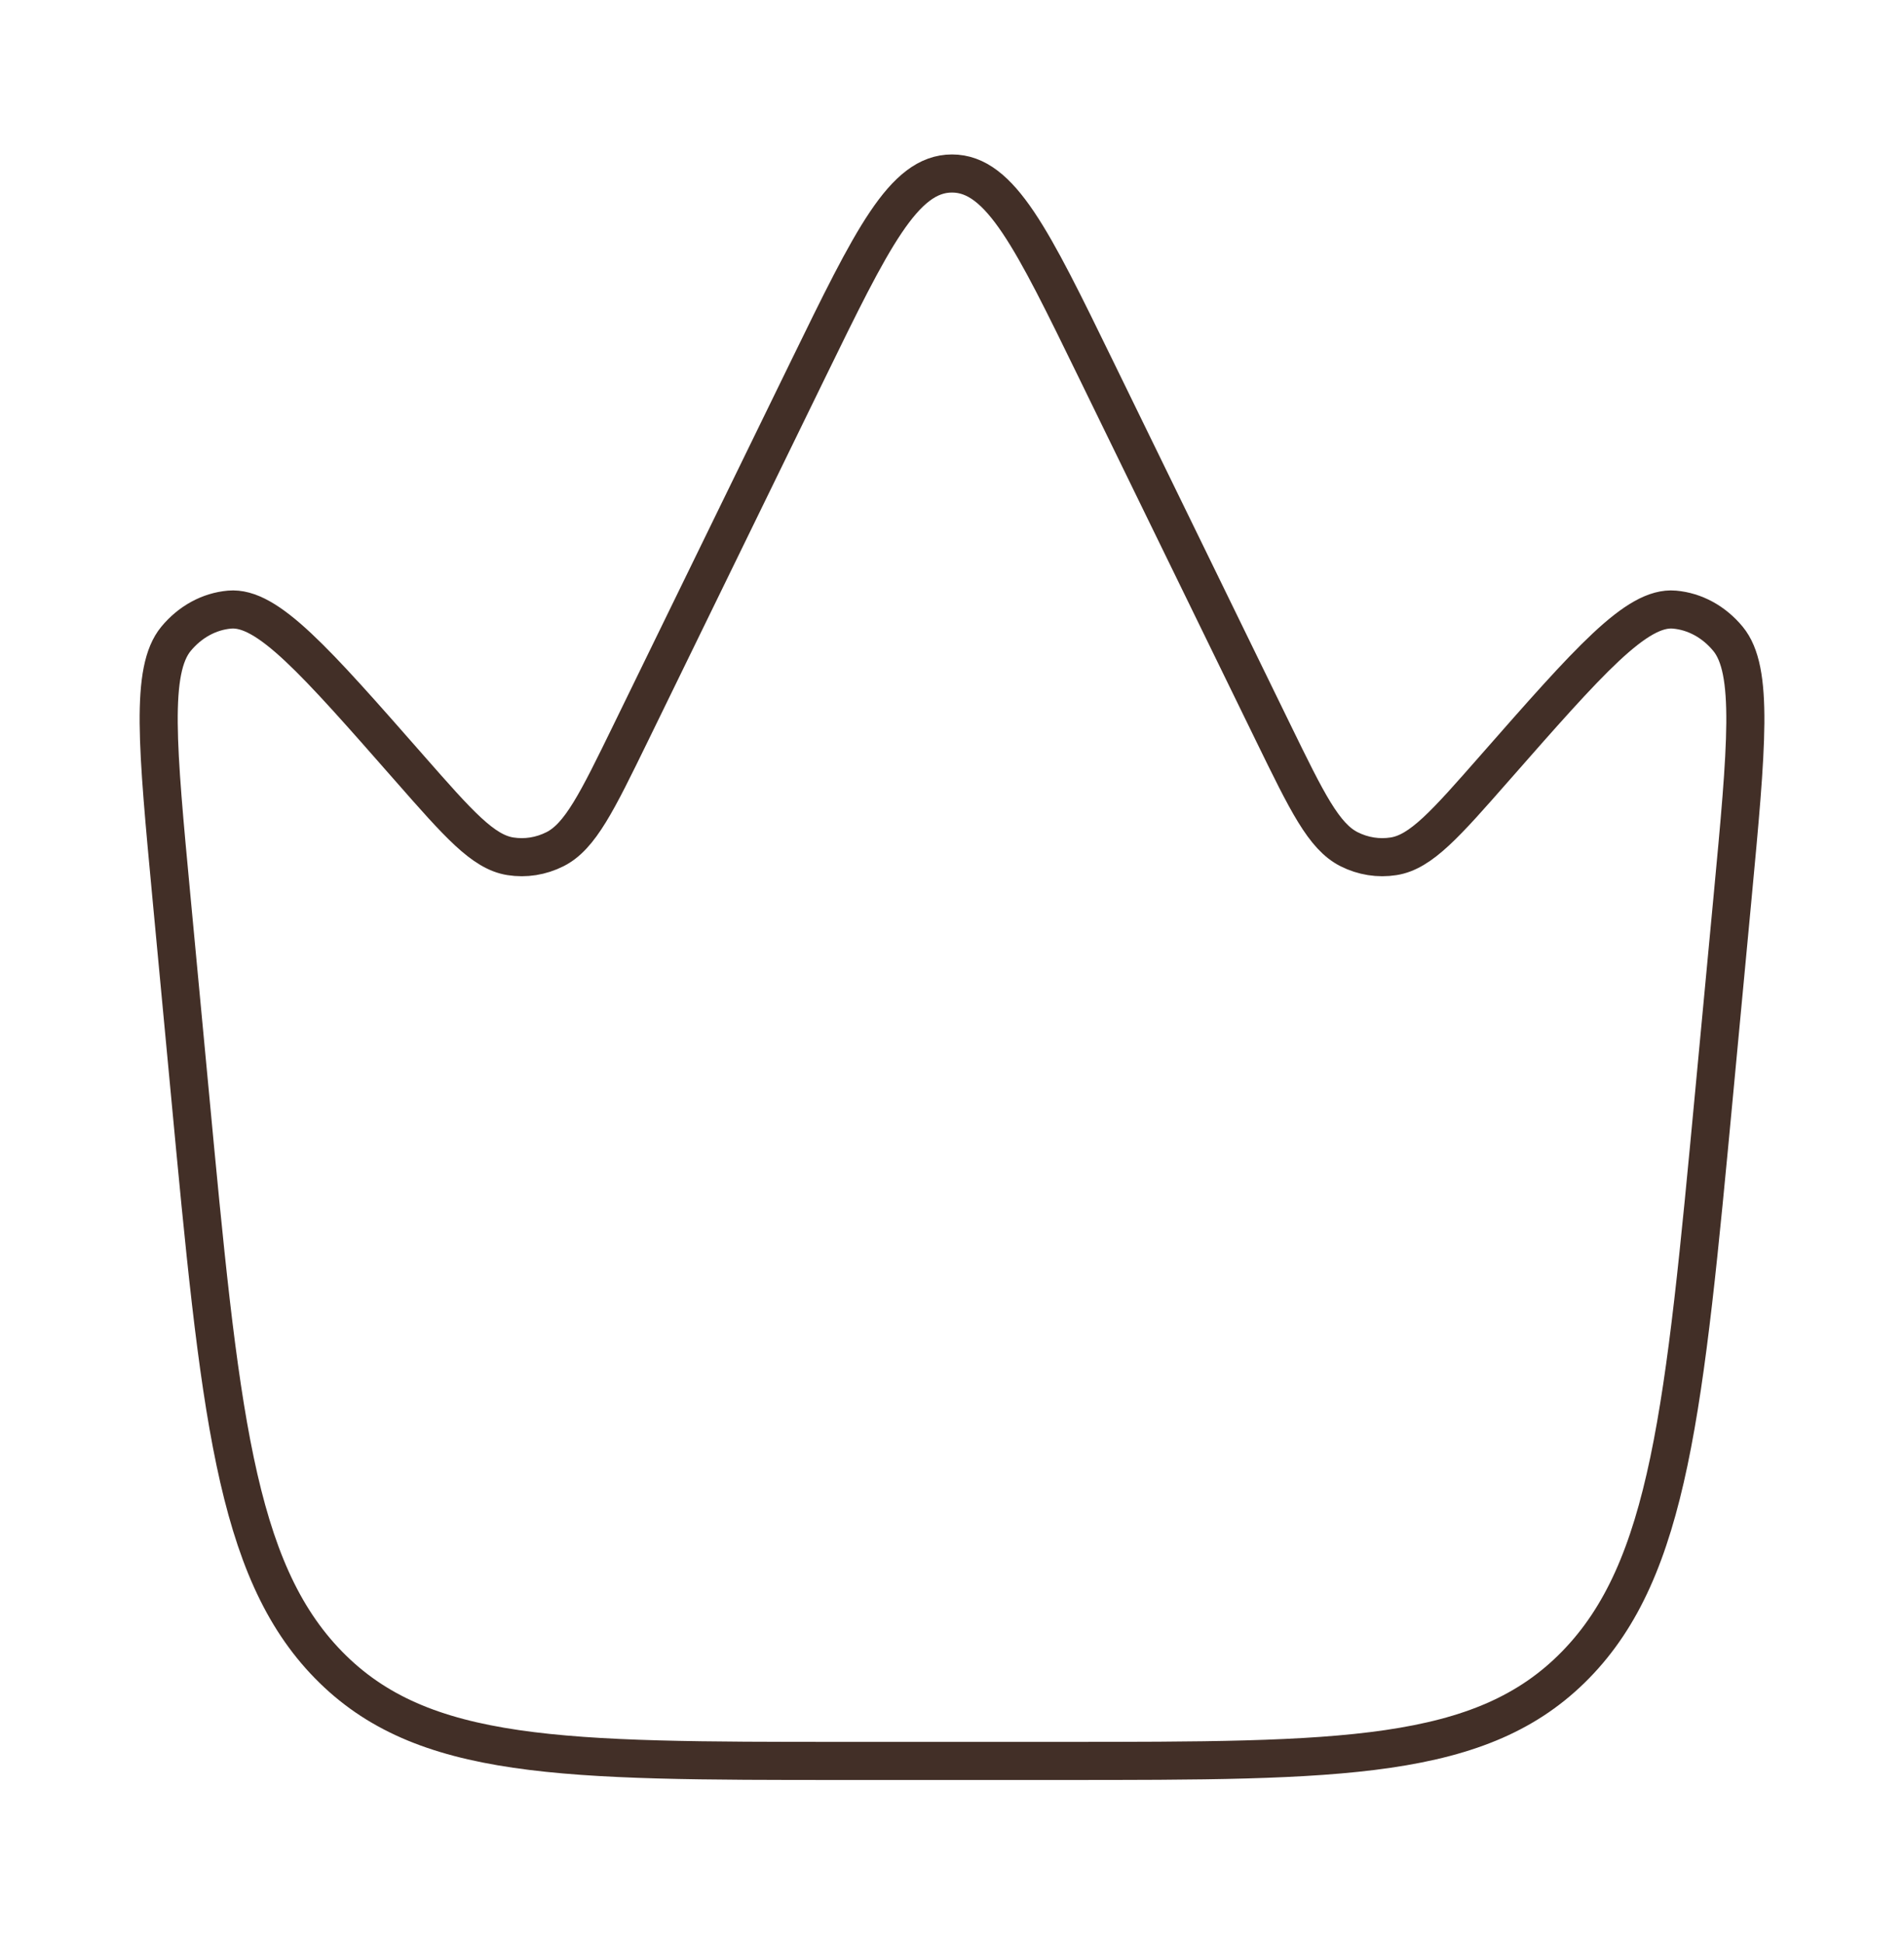 <?xml version="1.0" encoding="UTF-8"?> <svg xmlns="http://www.w3.org/2000/svg" width="50" height="51" viewBox="0 0 50 51" fill="none"><path d="M45.019 28.641L45.497 23.567C45.872 19.583 46.059 17.59 45.377 16.767C45.009 16.321 44.507 16.048 43.971 16.001C42.98 15.914 41.736 17.331 39.246 20.165C37.959 21.63 37.316 22.363 36.597 22.476C36.2 22.539 35.794 22.475 35.427 22.29C34.764 21.956 34.322 21.05 33.438 19.239L28.777 9.689C27.107 6.266 26.272 4.554 25 4.554C23.729 4.554 22.894 6.266 21.223 9.689L16.563 19.239C15.679 21.05 15.237 21.956 14.574 22.29C14.206 22.475 13.801 22.539 13.403 22.476C12.685 22.363 12.041 21.63 10.754 20.165C8.265 17.331 7.021 15.914 6.029 16.001C5.493 16.048 4.992 16.321 4.623 16.767C3.942 17.59 4.129 19.583 4.504 23.567L4.982 28.641C5.768 37 6.162 41.18 8.626 43.7C11.089 46.221 14.782 46.221 22.167 46.221H27.834C35.219 46.221 38.911 46.221 41.375 43.7C43.839 41.18 44.232 37 45.019 28.641Z" stroke="#422F27"></path></svg> 